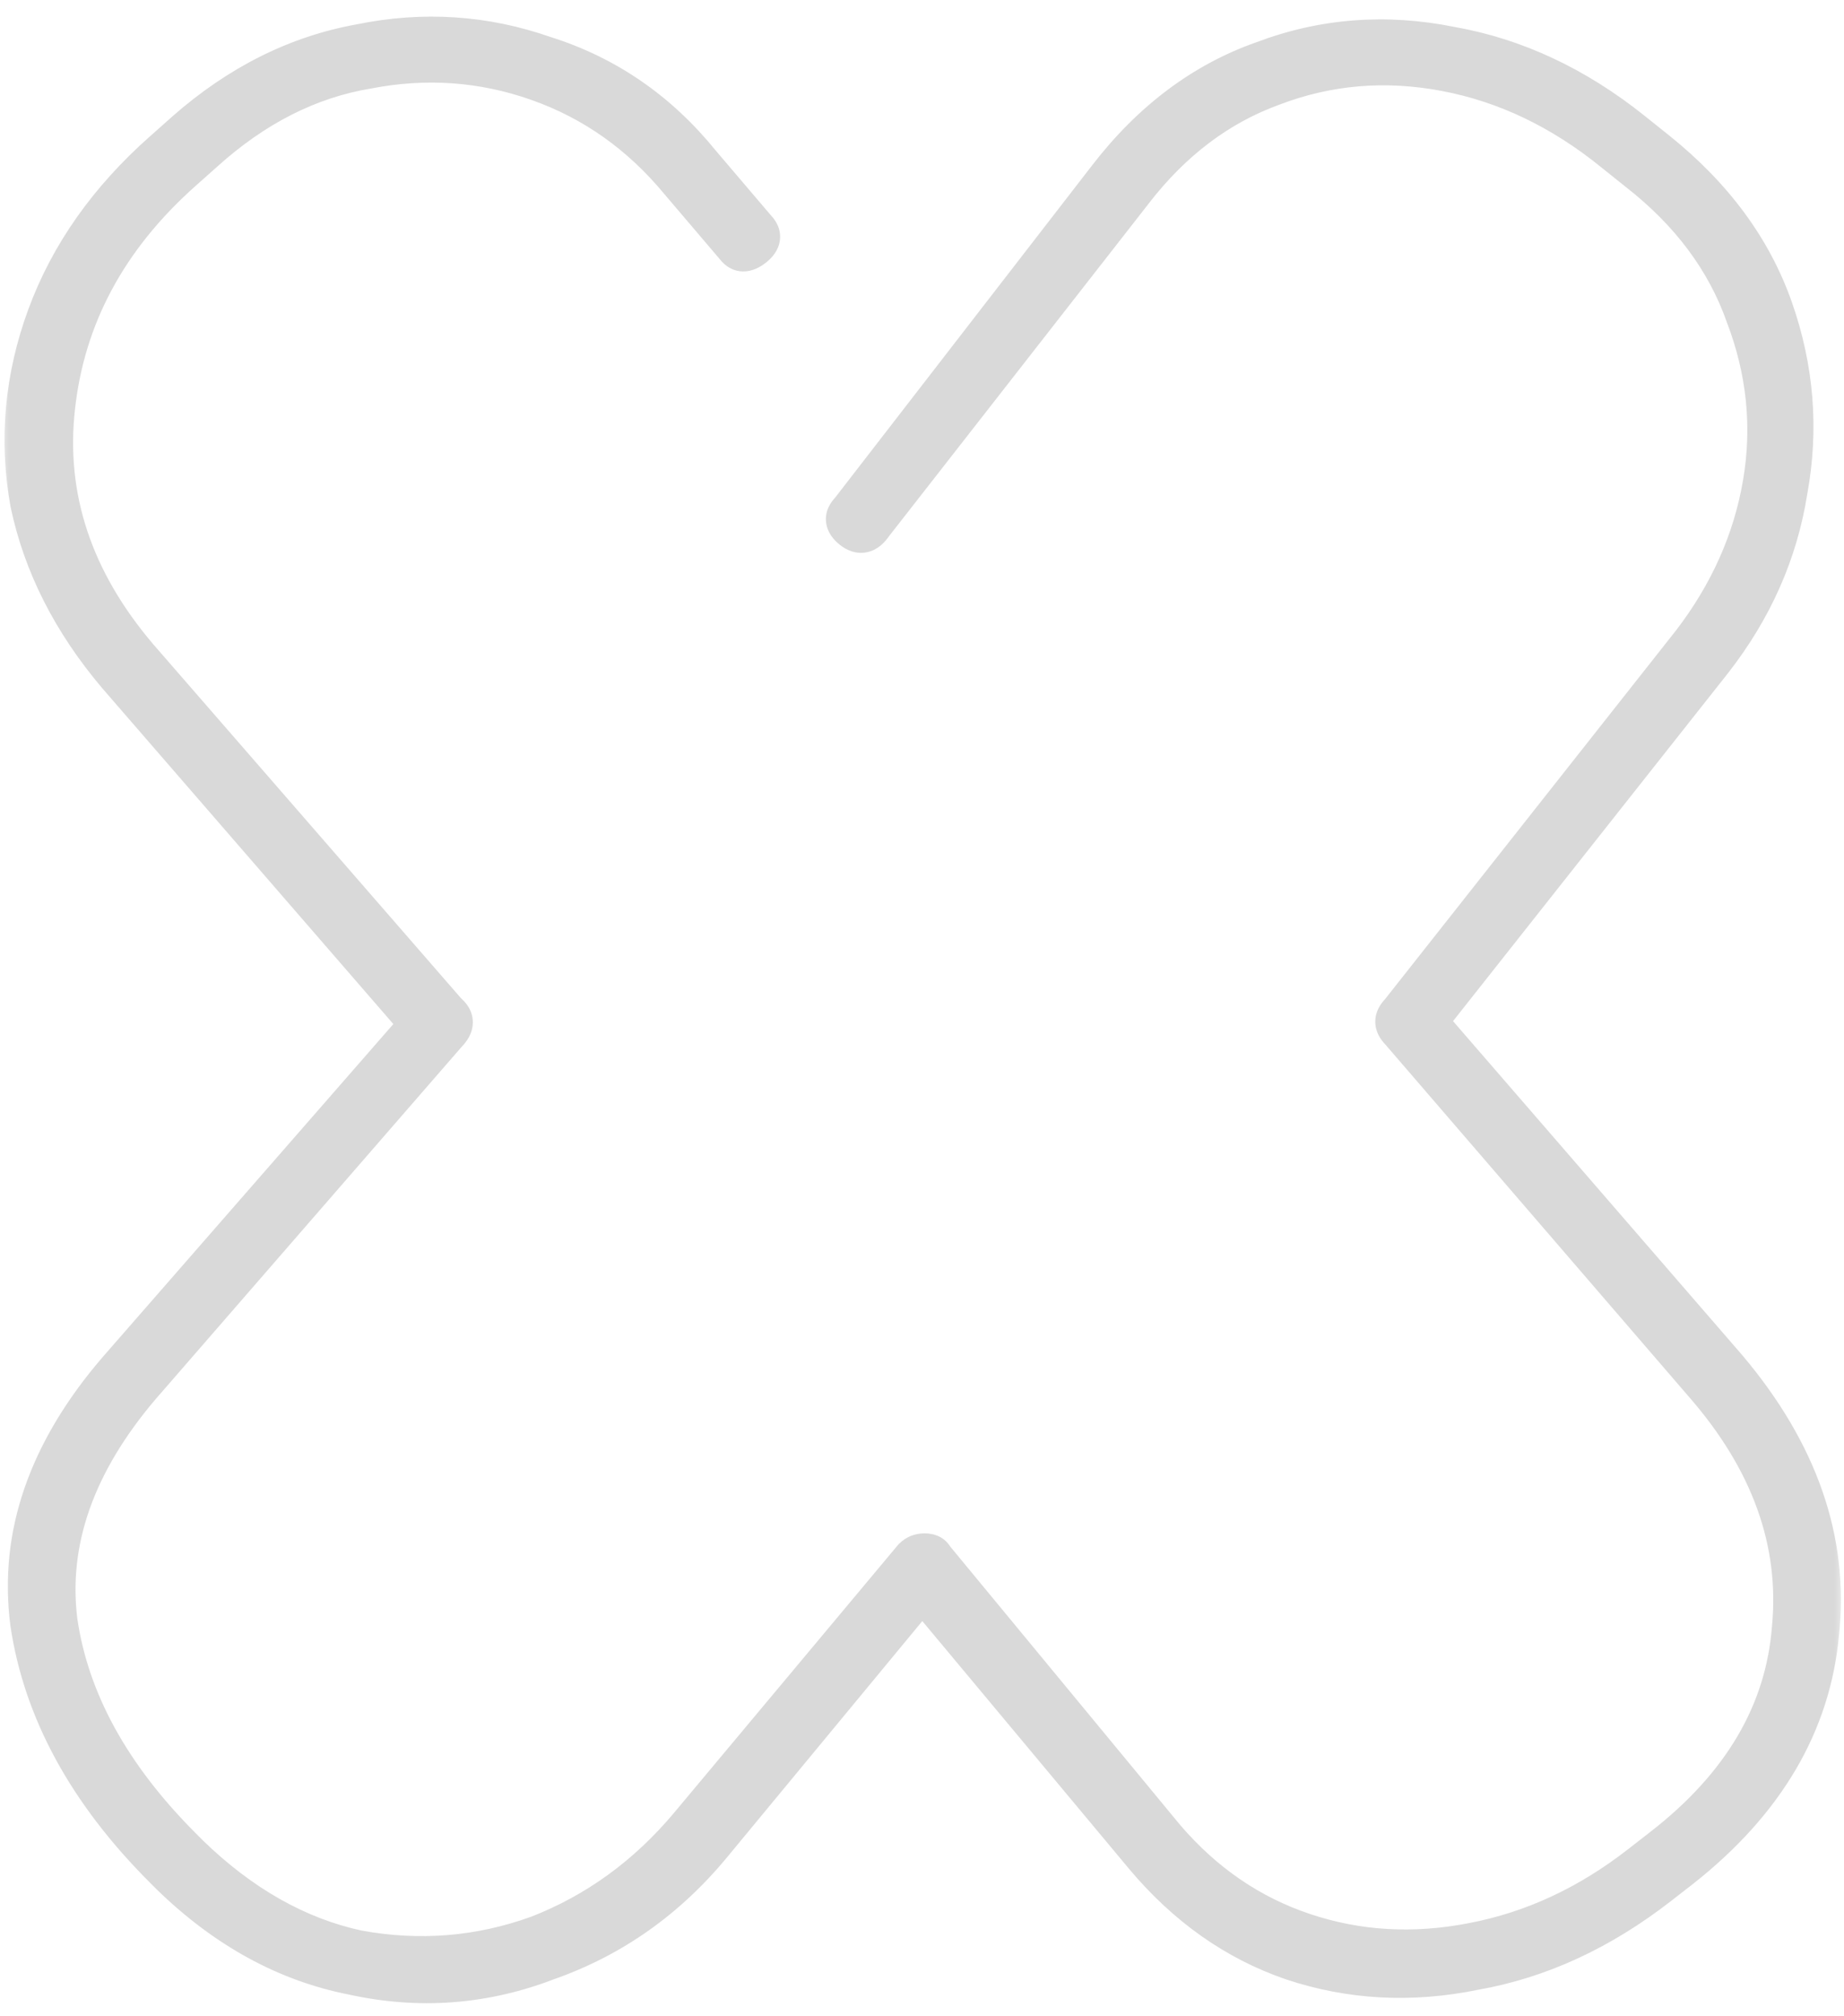 <svg width="97" height="106" viewBox="0 0 97 106" fill="none" xmlns="http://www.w3.org/2000/svg">
<mask id="path-1-outside-1_2226_2" maskUnits="userSpaceOnUse" x="0" y="0" width="97" height="106" fill="black">
<rect fill="white" width="97" height="106"/>
<path d="M87.296 99.16C84.225 101.549 80.982 103.043 77.569 103.64C74.24 104.323 71.04 104.152 67.969 103.128C64.982 102.104 62.379 100.269 60.16 97.624L48.513 83.672L37.505 96.984C35.115 99.885 32.214 101.933 28.8 103.128C25.473 104.408 22.059 104.664 18.561 103.896C15.062 103.213 11.862 101.464 8.96 98.648L8.576 98.264C4.566 94.253 2.219 89.944 1.536 85.336C0.939 80.728 2.475 76.291 6.144 72.024L22.017 53.848L6.144 35.544C3.755 32.728 2.219 29.699 1.536 26.456C0.939 23.128 1.238 19.843 2.433 16.6C3.627 13.357 5.675 10.456 8.576 7.896L9.729 6.872C12.544 4.397 15.617 2.861 18.945 2.264C22.273 1.581 25.515 1.795 28.672 2.904C31.915 3.928 34.646 5.805 36.864 8.536L39.809 11.992C40.15 12.333 40.107 12.675 39.681 13.016C39.254 13.357 38.913 13.357 38.657 13.016L35.712 9.56C33.664 7.085 31.19 5.336 28.288 4.312C25.387 3.288 22.401 3.075 19.328 3.672C16.256 4.184 13.398 5.635 10.752 8.024L9.601 9.048C5.675 12.547 3.457 16.685 2.945 21.464C2.433 26.157 3.883 30.509 7.296 34.52L23.552 53.208C23.979 53.549 23.979 53.933 23.552 54.36L7.425 72.92C4.011 76.931 2.561 81.027 3.072 85.208C3.67 89.389 5.846 93.357 9.601 97.112L9.985 97.496C12.715 100.141 15.659 101.805 18.817 102.488C22.059 103.085 25.216 102.829 28.288 101.72C31.36 100.525 34.006 98.605 36.224 95.96L48.001 81.88C48.171 81.709 48.385 81.624 48.641 81.624C48.897 81.624 49.067 81.709 49.153 81.88L61.312 96.6C63.361 98.989 65.793 100.653 68.609 101.592C71.424 102.531 74.368 102.701 77.441 102.104C80.598 101.507 83.542 100.141 86.272 98.008L87.424 97.112C91.606 93.869 93.867 90.029 94.209 85.592C94.635 81.069 93.099 76.803 89.6 72.792L73.6 54.232C73.259 53.891 73.259 53.549 73.6 53.208L88.96 33.752C90.923 31.192 92.16 28.419 92.672 25.432C93.184 22.445 92.886 19.501 91.776 16.6C90.752 13.699 88.875 11.181 86.144 9.048L84.865 8.024C82.134 5.805 79.19 4.397 76.032 3.8C72.875 3.203 69.846 3.459 66.945 4.568C64.129 5.592 61.697 7.427 59.648 10.072L45.953 27.608C45.611 28.12 45.227 28.205 44.8 27.864C44.374 27.523 44.331 27.181 44.672 26.84L58.24 9.304C60.544 6.317 63.275 4.269 66.433 3.16C69.59 1.965 72.875 1.709 76.288 2.392C79.702 2.989 82.902 4.483 85.888 6.872L87.168 7.896C90.155 10.285 92.203 13.059 93.312 16.216C94.422 19.373 94.678 22.573 94.081 25.816C93.569 29.059 92.246 32.045 90.112 34.776L75.136 53.72L90.88 71.896C94.635 76.333 96.257 80.984 95.745 85.848C95.318 90.627 92.886 94.765 88.448 98.264L87.296 99.16Z"/>
</mask>
<path d="M87.296 99.16C84.225 101.549 80.982 103.043 77.569 103.64C74.24 104.323 71.04 104.152 67.969 103.128C64.982 102.104 62.379 100.269 60.16 97.624L48.513 83.672L37.505 96.984C35.115 99.885 32.214 101.933 28.8 103.128C25.473 104.408 22.059 104.664 18.561 103.896C15.062 103.213 11.862 101.464 8.96 98.648L8.576 98.264C4.566 94.253 2.219 89.944 1.536 85.336C0.939 80.728 2.475 76.291 6.144 72.024L22.017 53.848L6.144 35.544C3.755 32.728 2.219 29.699 1.536 26.456C0.939 23.128 1.238 19.843 2.433 16.6C3.627 13.357 5.675 10.456 8.576 7.896L9.729 6.872C12.544 4.397 15.617 2.861 18.945 2.264C22.273 1.581 25.515 1.795 28.672 2.904C31.915 3.928 34.646 5.805 36.864 8.536L39.809 11.992C40.15 12.333 40.107 12.675 39.681 13.016C39.254 13.357 38.913 13.357 38.657 13.016L35.712 9.56C33.664 7.085 31.19 5.336 28.288 4.312C25.387 3.288 22.401 3.075 19.328 3.672C16.256 4.184 13.398 5.635 10.752 8.024L9.601 9.048C5.675 12.547 3.457 16.685 2.945 21.464C2.433 26.157 3.883 30.509 7.296 34.52L23.552 53.208C23.979 53.549 23.979 53.933 23.552 54.36L7.425 72.92C4.011 76.931 2.561 81.027 3.072 85.208C3.67 89.389 5.846 93.357 9.601 97.112L9.985 97.496C12.715 100.141 15.659 101.805 18.817 102.488C22.059 103.085 25.216 102.829 28.288 101.72C31.36 100.525 34.006 98.605 36.224 95.96L48.001 81.88C48.171 81.709 48.385 81.624 48.641 81.624C48.897 81.624 49.067 81.709 49.153 81.88L61.312 96.6C63.361 98.989 65.793 100.653 68.609 101.592C71.424 102.531 74.368 102.701 77.441 102.104C80.598 101.507 83.542 100.141 86.272 98.008L87.424 97.112C91.606 93.869 93.867 90.029 94.209 85.592C94.635 81.069 93.099 76.803 89.6 72.792L73.6 54.232C73.259 53.891 73.259 53.549 73.6 53.208L88.96 33.752C90.923 31.192 92.16 28.419 92.672 25.432C93.184 22.445 92.886 19.501 91.776 16.6C90.752 13.699 88.875 11.181 86.144 9.048L84.865 8.024C82.134 5.805 79.19 4.397 76.032 3.8C72.875 3.203 69.846 3.459 66.945 4.568C64.129 5.592 61.697 7.427 59.648 10.072L45.953 27.608C45.611 28.12 45.227 28.205 44.8 27.864C44.374 27.523 44.331 27.181 44.672 26.84L58.24 9.304C60.544 6.317 63.275 4.269 66.433 3.16C69.59 1.965 72.875 1.709 76.288 2.392C79.702 2.989 82.902 4.483 85.888 6.872L87.168 7.896C90.155 10.285 92.203 13.059 93.312 16.216C94.422 19.373 94.678 22.573 94.081 25.816C93.569 29.059 92.246 32.045 90.112 34.776L75.136 53.72L90.88 71.896C94.635 76.333 96.257 80.984 95.745 85.848C95.318 90.627 92.886 94.765 88.448 98.264L87.296 99.16Z" fill="#D9D9D9"/>
<path d="M87.296 99.16L86.683 98.371L86.683 98.371L87.296 99.16ZM77.569 103.64L77.396 102.655L77.382 102.657L77.368 102.66L77.569 103.64ZM67.969 103.128L67.644 104.074L67.652 104.077L67.969 103.128ZM60.16 97.624L59.393 98.265L59.394 98.267L60.16 97.624ZM48.513 83.672L49.28 83.031L48.509 82.107L47.742 83.035L48.513 83.672ZM37.505 96.984L36.734 96.347L36.733 96.348L37.505 96.984ZM28.8 103.128L28.47 102.184L28.456 102.189L28.442 102.195L28.8 103.128ZM18.561 103.896L18.775 102.919L18.764 102.917L18.752 102.915L18.561 103.896ZM8.96 98.648L8.253 99.355L8.259 99.36L8.264 99.366L8.96 98.648ZM1.536 85.336L0.545 85.465L0.546 85.474L0.547 85.483L1.536 85.336ZM6.144 72.024L5.391 71.366L5.386 71.372L6.144 72.024ZM22.017 53.848L22.77 54.506L23.342 53.85L22.772 53.193L22.017 53.848ZM6.144 35.544L5.382 36.191L5.389 36.199L6.144 35.544ZM1.536 26.456L0.552 26.633L0.555 26.647L0.558 26.662L1.536 26.456ZM2.433 16.6L3.371 16.946L3.371 16.946L2.433 16.6ZM8.576 7.896L9.238 8.646L9.241 8.643L8.576 7.896ZM9.729 6.872L9.068 6.121L9.064 6.125L9.729 6.872ZM18.945 2.264L19.121 3.248L19.133 3.246L19.145 3.244L18.945 2.264ZM28.672 2.904L28.341 3.847L28.356 3.853L28.371 3.858L28.672 2.904ZM36.864 8.536L36.088 9.167L36.096 9.176L36.103 9.184L36.864 8.536ZM39.809 11.992L39.047 12.64L39.073 12.671L39.101 12.699L39.809 11.992ZM39.681 13.016L40.305 13.797L40.305 13.797L39.681 13.016ZM38.657 13.016L39.456 12.416L39.438 12.391L39.418 12.367L38.657 13.016ZM35.712 9.56L34.942 10.198L34.947 10.203L34.951 10.209L35.712 9.56ZM28.288 4.312L27.956 5.255L27.956 5.255L28.288 4.312ZM19.328 3.672L19.493 4.658L19.506 4.656L19.519 4.654L19.328 3.672ZM10.752 8.024L11.417 8.771L11.423 8.766L10.752 8.024ZM9.601 9.048L8.936 8.301L8.935 8.301L9.601 9.048ZM2.945 21.464L3.939 21.572L3.939 21.57L2.945 21.464ZM7.296 34.52L6.535 35.168L6.542 35.176L7.296 34.52ZM23.552 53.208L22.798 53.864L22.857 53.932L22.928 53.989L23.552 53.208ZM23.552 54.36L22.845 53.653L22.821 53.678L22.798 53.704L23.552 54.36ZM7.425 72.92L6.67 72.264L6.663 72.272L7.425 72.92ZM3.072 85.208L2.08 85.329L2.081 85.34L2.083 85.349L3.072 85.208ZM9.601 97.112L8.893 97.819L8.893 97.819L9.601 97.112ZM9.985 97.496L9.277 98.203L9.283 98.209L9.289 98.214L9.985 97.496ZM18.817 102.488L18.605 103.465L18.62 103.469L18.635 103.471L18.817 102.488ZM28.288 101.72L28.628 102.661L28.64 102.656L28.651 102.652L28.288 101.72ZM36.224 95.96L36.991 96.603L36.992 96.602L36.224 95.96ZM48.001 81.88L47.293 81.173L47.262 81.204L47.233 81.238L48.001 81.88ZM49.153 81.88L48.258 82.327L48.309 82.429L48.382 82.517L49.153 81.88ZM61.312 96.6L60.541 97.237L60.547 97.244L60.553 97.251L61.312 96.6ZM77.441 102.104L77.255 101.121L77.25 101.122L77.441 102.104ZM86.272 98.008L85.659 97.219L85.657 97.22L86.272 98.008ZM87.424 97.112L86.812 96.322L86.811 96.323L87.424 97.112ZM94.209 85.592L93.213 85.498L93.212 85.507L93.211 85.515L94.209 85.592ZM89.6 72.792L88.843 73.445L88.847 73.449L89.6 72.792ZM73.6 54.232L74.358 53.579L74.334 53.551L74.308 53.525L73.6 54.232ZM73.6 53.208L74.308 53.915L74.349 53.874L74.385 53.828L73.6 53.208ZM88.96 33.752L89.745 34.372L89.75 34.366L89.754 34.36L88.96 33.752ZM92.672 25.432L93.658 25.601L93.658 25.601L92.672 25.432ZM91.776 16.6L90.834 16.933L90.838 16.945L90.843 16.957L91.776 16.6ZM86.144 9.048L85.52 9.829L85.529 9.836L86.144 9.048ZM84.865 8.024L84.234 8.8L84.24 8.805L84.865 8.024ZM66.945 4.568L67.286 5.508L67.294 5.505L67.302 5.502L66.945 4.568ZM59.648 10.072L60.437 10.688L60.439 10.684L59.648 10.072ZM45.953 27.608L45.164 26.992L45.141 27.022L45.12 27.053L45.953 27.608ZM44.672 26.84L45.38 27.547L45.425 27.502L45.463 27.452L44.672 26.84ZM58.24 9.304L59.031 9.916L59.032 9.915L58.24 9.304ZM66.433 3.16L66.764 4.103L66.775 4.099L66.786 4.095L66.433 3.16ZM76.288 2.392L76.092 3.373L76.104 3.375L76.116 3.377L76.288 2.392ZM85.888 6.872L86.513 6.091L86.513 6.091L85.888 6.872ZM87.168 7.896L86.544 8.677L86.544 8.677L87.168 7.896ZM93.312 16.216L94.256 15.884L94.256 15.884L93.312 16.216ZM94.081 25.816L93.097 25.635L93.095 25.647L93.093 25.66L94.081 25.816ZM90.112 34.776L90.897 35.396L90.9 35.392L90.112 34.776ZM75.136 53.72L74.352 53.1L73.839 53.749L74.381 54.375L75.136 53.72ZM90.88 71.896L91.644 71.25L91.636 71.241L90.88 71.896ZM95.745 85.848L94.75 85.743L94.749 85.751L94.749 85.759L95.745 85.848ZM88.448 98.264L89.062 99.053L89.068 99.049L88.448 98.264ZM87.296 99.16L86.683 98.371C83.724 100.672 80.629 102.089 77.396 102.655L77.569 103.64L77.741 104.625C81.334 103.996 84.726 102.426 87.91 99.949L87.296 99.16ZM77.569 103.64L77.368 102.66C74.203 103.31 71.182 103.145 68.285 102.179L67.969 103.128L67.652 104.077C70.899 105.159 74.278 105.336 77.769 104.62L77.569 103.64ZM67.969 103.128L68.293 102.182C65.494 101.223 63.04 99.501 60.927 96.981L60.16 97.624L59.394 98.267C61.719 101.038 64.469 102.985 67.644 104.074L67.969 103.128ZM60.16 97.624L60.928 96.983L49.28 83.031L48.513 83.672L47.745 84.313L59.393 98.265L60.16 97.624ZM48.513 83.672L47.742 83.035L36.734 96.347L37.505 96.984L38.275 97.621L49.283 84.309L48.513 83.672ZM37.505 96.984L36.733 96.348C34.455 99.114 31.704 101.052 28.47 102.184L28.8 103.128L29.131 104.072C32.724 102.814 35.776 100.656 38.276 97.62L37.505 96.984ZM28.8 103.128L28.442 102.195C25.297 103.404 22.083 103.645 18.775 102.919L18.561 103.896L18.346 104.873C22.035 105.683 25.648 105.412 29.16 104.061L28.8 103.128ZM18.561 103.896L18.752 102.915C15.468 102.274 12.438 100.63 9.657 97.93L8.96 98.648L8.264 99.366C11.285 102.298 14.655 104.153 18.369 104.877L18.561 103.896ZM8.96 98.648L9.668 97.941L9.284 97.557L8.576 98.264L7.869 98.971L8.253 99.355L8.96 98.648ZM8.576 98.264L9.284 97.557C5.391 93.664 3.171 89.542 2.526 85.189L1.536 85.336L0.547 85.483C1.268 90.346 3.741 94.843 7.869 98.971L8.576 98.264ZM1.536 85.336L2.528 85.207C1.975 80.94 3.376 76.777 6.903 72.676L6.144 72.024L5.386 71.372C1.574 75.805 -0.097 80.516 0.545 85.465L1.536 85.336ZM6.144 72.024L6.898 72.682L22.77 54.506L22.017 53.848L21.263 53.19L5.391 71.366L6.144 72.024ZM22.017 53.848L22.772 53.193L6.9 34.889L6.144 35.544L5.389 36.199L21.261 54.503L22.017 53.848ZM6.144 35.544L6.907 34.897C4.613 32.193 3.16 29.312 2.515 26.25L1.536 26.456L0.558 26.662C1.279 30.085 2.898 33.263 5.382 36.191L6.144 35.544ZM1.536 26.456L2.521 26.279C1.956 23.13 2.236 20.025 3.371 16.946L2.433 16.6L1.494 16.254C0.239 19.66 -0.077 23.125 0.552 26.633L1.536 26.456ZM2.433 16.6L3.371 16.946C4.502 13.877 6.446 11.11 9.238 8.646L8.576 7.896L7.915 7.146C4.904 9.803 2.753 12.838 1.494 16.254L2.433 16.6ZM8.576 7.896L9.241 8.643L10.393 7.619L9.729 6.872L9.064 6.125L7.912 7.149L8.576 7.896ZM9.729 6.872L10.389 7.623C13.083 5.255 15.992 3.81 19.121 3.248L18.945 2.264L18.768 1.28C15.241 1.913 12.006 3.539 9.068 6.121L9.729 6.872ZM18.945 2.264L19.145 3.244C22.299 2.597 25.357 2.799 28.341 3.847L28.672 2.904L29.004 1.961C25.673 0.79 22.246 0.566 18.744 1.284L18.945 2.264ZM28.672 2.904L28.371 3.858C31.421 4.821 33.989 6.582 36.088 9.167L36.864 8.536L37.641 7.905C35.303 5.029 32.41 3.035 28.974 1.95L28.672 2.904ZM36.864 8.536L36.103 9.184L39.047 12.64L39.809 11.992L40.57 11.344L37.626 7.888L36.864 8.536ZM39.809 11.992L39.101 12.699C39.123 12.721 39.101 12.706 39.076 12.649C39.048 12.583 39.027 12.488 39.04 12.38C39.053 12.277 39.091 12.213 39.105 12.194C39.116 12.177 39.109 12.193 39.056 12.235L39.681 13.016L40.305 13.797C40.607 13.556 40.957 13.174 41.025 12.628C41.098 12.041 40.811 11.581 40.516 11.285L39.809 11.992ZM39.681 13.016L39.056 12.235C38.997 12.282 38.969 12.295 38.97 12.294C38.973 12.293 39.022 12.272 39.105 12.272C39.195 12.272 39.285 12.297 39.361 12.34C39.395 12.359 39.419 12.379 39.435 12.393C39.443 12.4 39.448 12.406 39.451 12.41C39.453 12.412 39.455 12.414 39.455 12.415C39.456 12.415 39.456 12.415 39.456 12.416C39.456 12.416 39.456 12.416 39.456 12.416C39.456 12.416 39.456 12.416 39.456 12.416C39.456 12.416 39.456 12.416 39.456 12.416L38.657 13.016L37.856 13.616C38.121 13.969 38.541 14.272 39.105 14.272C39.603 14.272 40.014 14.03 40.305 13.797L39.681 13.016ZM38.657 13.016L39.418 12.367L36.474 8.912L35.712 9.56L34.951 10.209L37.895 13.665L38.657 13.016ZM35.712 9.56L36.483 8.922C34.325 6.315 31.701 4.456 28.621 3.369L28.288 4.312L27.956 5.255C30.678 6.216 33.004 7.856 34.942 10.198L35.712 9.56ZM28.288 4.312L28.621 3.369C25.549 2.285 22.381 2.06 19.138 2.69L19.328 3.672L19.519 4.654C22.42 4.09 25.225 4.291 27.956 5.255L28.288 4.312ZM19.328 3.672L19.164 2.686C15.877 3.233 12.848 4.783 10.082 7.282L10.752 8.024L11.423 8.766C13.947 6.486 16.636 5.135 19.493 4.658L19.328 3.672ZM10.752 8.024L10.088 7.277L8.936 8.301L9.601 9.048L10.265 9.795L11.417 8.771L10.752 8.024ZM9.601 9.048L8.935 8.301C4.843 11.948 2.491 16.308 1.95 21.358L2.945 21.464L3.939 21.57C4.422 17.063 6.507 13.145 10.266 9.795L9.601 9.048ZM2.945 21.464L1.95 21.355C1.405 26.355 2.966 30.975 6.535 35.168L7.296 34.52L8.058 33.872C4.8 30.044 3.46 25.959 3.939 21.572L2.945 21.464ZM7.296 34.52L6.542 35.176L22.798 53.864L23.552 53.208L24.307 52.552L8.051 33.864L7.296 34.52ZM23.552 53.208L22.928 53.989C22.966 54.02 22.954 54.02 22.931 53.979C22.902 53.931 22.872 53.851 22.872 53.752C22.872 53.657 22.9 53.597 22.908 53.582C22.913 53.572 22.902 53.596 22.845 53.653L23.552 54.36L24.26 55.067C24.557 54.77 24.872 54.327 24.872 53.752C24.872 53.143 24.523 52.704 24.177 52.427L23.552 53.208ZM23.552 54.36L22.798 53.704L6.67 72.264L7.425 72.92L8.179 73.576L24.307 55.016L23.552 54.36ZM7.425 72.92L6.663 72.272C3.117 76.439 1.526 80.804 2.08 85.329L3.072 85.208L4.065 85.087C3.595 81.249 4.905 77.423 8.186 73.568L7.425 72.92ZM3.072 85.208L2.083 85.349C2.718 89.795 5.026 93.951 8.893 97.819L9.601 97.112L10.308 96.405C6.666 92.763 4.622 88.984 4.062 85.067L3.072 85.208ZM9.601 97.112L8.893 97.819L9.277 98.203L9.985 97.496L10.692 96.789L10.308 96.405L9.601 97.112ZM9.985 97.496L9.289 98.214C12.129 100.966 15.235 102.737 18.605 103.465L18.817 102.488L19.028 101.511C16.083 100.874 13.301 99.317 10.68 96.778L9.985 97.496ZM18.817 102.488L18.635 103.471C22.051 104.101 25.388 103.831 28.628 102.661L28.288 101.72L27.949 100.779C25.045 101.828 22.068 102.07 18.998 101.505L18.817 102.488ZM28.288 101.72L28.651 102.652C31.887 101.393 34.669 99.371 36.991 96.603L36.224 95.96L35.458 95.317C33.342 97.84 30.834 99.657 27.926 100.788L28.288 101.72ZM36.224 95.96L36.992 96.602L48.768 82.522L48.001 81.88L47.233 81.238L35.457 95.318L36.224 95.96ZM48.001 81.88L48.708 82.587C48.706 82.589 48.7 82.594 48.691 82.6C48.682 82.606 48.671 82.612 48.66 82.617C48.636 82.626 48.625 82.624 48.641 82.624V81.624V80.624C48.137 80.624 47.664 80.802 47.293 81.173L48.001 81.88ZM48.641 81.624V82.624C48.664 82.624 48.606 82.629 48.513 82.582C48.405 82.528 48.312 82.435 48.258 82.327L49.153 81.88L50.047 81.433C49.734 80.807 49.124 80.624 48.641 80.624V81.624ZM49.153 81.88L48.382 82.517L60.541 97.237L61.312 96.6L62.084 95.963L49.923 81.243L49.153 81.88ZM61.312 96.6L60.553 97.251C62.712 99.769 65.294 101.541 68.292 102.541L68.609 101.592L68.925 100.643C66.291 99.766 64.009 98.21 62.072 95.949L61.312 96.6ZM68.609 101.592L68.292 102.541C71.281 103.537 74.4 103.714 77.631 103.086L77.441 102.104L77.25 101.122C74.337 101.689 71.568 101.525 68.925 100.643L68.609 101.592ZM77.441 102.104L77.626 103.087C80.953 102.457 84.042 101.02 86.888 98.796L86.272 98.008L85.657 97.22C83.042 99.263 80.243 100.556 77.255 101.121L77.441 102.104ZM86.272 98.008L86.886 98.797L88.038 97.901L87.424 97.112L86.811 96.323L85.659 97.219L86.272 98.008ZM87.424 97.112L88.037 97.902C92.396 94.522 94.838 90.441 95.206 85.669L94.209 85.592L93.211 85.515C92.896 89.618 90.816 93.216 86.812 96.322L87.424 97.112ZM94.209 85.592L95.204 85.686C95.661 80.843 93.999 76.313 90.354 72.135L89.6 72.792L88.847 73.449C92.199 77.292 93.609 81.296 93.213 85.498L94.209 85.592ZM89.6 72.792L90.358 72.139L74.358 53.579L73.6 54.232L72.843 54.885L88.843 73.445L89.6 72.792ZM73.6 54.232L74.308 53.525C74.246 53.463 74.344 53.532 74.344 53.72C74.344 53.908 74.246 53.977 74.308 53.915L73.6 53.208L72.893 52.501C72.614 52.781 72.344 53.191 72.344 53.72C72.344 54.249 72.614 54.659 72.893 54.939L73.6 54.232ZM73.6 53.208L74.385 53.828L89.745 34.372L88.96 33.752L88.176 33.132L72.816 52.588L73.6 53.208ZM88.96 33.752L89.754 34.36C91.809 31.68 93.117 28.758 93.658 25.601L92.672 25.432L91.687 25.263C91.204 28.079 90.037 30.704 88.167 33.144L88.96 33.752ZM92.672 25.432L93.658 25.601C94.201 22.433 93.882 19.307 92.711 16.243L91.776 16.6L90.843 16.957C91.889 19.695 92.168 22.458 91.687 25.263L92.672 25.432ZM91.776 16.6L92.719 16.267C91.624 13.164 89.622 10.495 86.76 8.26L86.144 9.048L85.529 9.836C88.129 11.867 89.881 14.233 90.834 16.933L91.776 16.6ZM86.144 9.048L86.769 8.267L85.489 7.243L84.865 8.024L84.24 8.805L85.52 9.829L86.144 9.048ZM84.865 8.024L85.495 7.248C82.648 4.935 79.554 3.448 76.218 2.817L76.032 3.8L75.847 4.783C78.826 5.346 81.62 6.676 84.234 8.8L84.865 8.024ZM76.032 3.8L76.218 2.817C72.886 2.187 69.668 2.456 66.587 3.634L66.945 4.568L67.302 5.502C70.024 4.461 72.865 4.218 75.847 4.783L76.032 3.8ZM66.945 4.568L66.603 3.628C63.589 4.724 61.008 6.683 58.858 9.46L59.648 10.072L60.439 10.684C62.385 8.17 64.668 6.46 67.286 5.508L66.945 4.568ZM59.648 10.072L58.86 9.456L45.164 26.992L45.953 27.608L46.741 28.224L60.437 10.688L59.648 10.072ZM45.953 27.608L45.12 27.053C45.074 27.123 45.048 27.144 45.053 27.14C45.06 27.134 45.107 27.099 45.192 27.08C45.281 27.06 45.361 27.07 45.414 27.086C45.458 27.101 45.462 27.112 45.425 27.083L44.8 27.864L44.176 28.645C44.529 28.927 45.035 29.163 45.625 29.032C46.179 28.909 46.549 28.516 46.785 28.163L45.953 27.608ZM44.8 27.864L45.425 27.083C45.372 27.041 45.365 27.025 45.377 27.041C45.39 27.061 45.428 27.125 45.441 27.228C45.454 27.336 45.433 27.431 45.405 27.497C45.38 27.554 45.358 27.569 45.38 27.547L44.672 26.84L43.965 26.133C43.67 26.429 43.383 26.889 43.456 27.476C43.524 28.022 43.874 28.404 44.176 28.645L44.8 27.864ZM44.672 26.84L45.463 27.452L59.031 9.916L58.24 9.304L57.45 8.692L43.882 26.228L44.672 26.84ZM58.24 9.304L59.032 9.915C61.234 7.061 63.812 5.141 66.764 4.103L66.433 3.16L66.101 2.217C62.739 3.398 59.855 5.574 57.449 8.693L58.24 9.304ZM66.433 3.16L66.786 4.095C69.763 2.969 72.857 2.725 76.092 3.373L76.288 2.392L76.485 1.411C72.893 0.693 69.417 0.962 66.079 2.225L66.433 3.16ZM76.288 2.392L76.116 3.377C79.347 3.942 82.394 5.357 85.264 7.653L85.888 6.872L86.513 6.091C83.409 3.608 80.056 2.036 76.461 1.407L76.288 2.392ZM85.888 6.872L85.264 7.653L86.544 8.677L87.168 7.896L87.793 7.115L86.513 6.091L85.888 6.872ZM87.168 7.896L86.544 8.677C89.406 10.966 91.33 13.591 92.369 16.547L93.312 16.216L94.256 15.884C93.076 12.526 90.905 9.604 87.793 7.115L87.168 7.896ZM93.312 16.216L92.369 16.547C93.421 19.543 93.662 22.566 93.097 25.635L94.081 25.816L95.064 25.997C95.693 22.58 95.422 19.204 94.256 15.884L93.312 16.216ZM94.081 25.816L93.093 25.66C92.609 28.726 91.359 31.556 89.325 34.16L90.112 34.776L90.9 35.392C93.132 32.535 94.528 29.392 95.068 25.972L94.081 25.816ZM90.112 34.776L89.328 34.156L74.352 53.1L75.136 53.72L75.921 54.34L90.897 35.396L90.112 34.776ZM75.136 53.72L74.381 54.375L90.125 72.551L90.88 71.896L91.636 71.241L75.892 53.065L75.136 53.72ZM90.88 71.896L90.117 72.542C93.731 76.814 95.228 81.201 94.75 85.743L95.745 85.848L96.739 85.953C97.285 80.767 95.539 75.853 91.644 71.25L90.88 71.896ZM95.745 85.848L94.749 85.759C94.351 90.215 92.092 94.118 87.829 97.479L88.448 98.264L89.068 99.049C93.679 95.413 96.285 91.038 96.74 85.937L95.745 85.848ZM88.448 98.264L87.835 97.475L86.683 98.371L87.296 99.16L87.91 99.949L89.062 99.053L88.448 98.264Z" fill="#D9D9D9" mask="url(#path-1-outside-1_2226_2)"/>
</svg>
